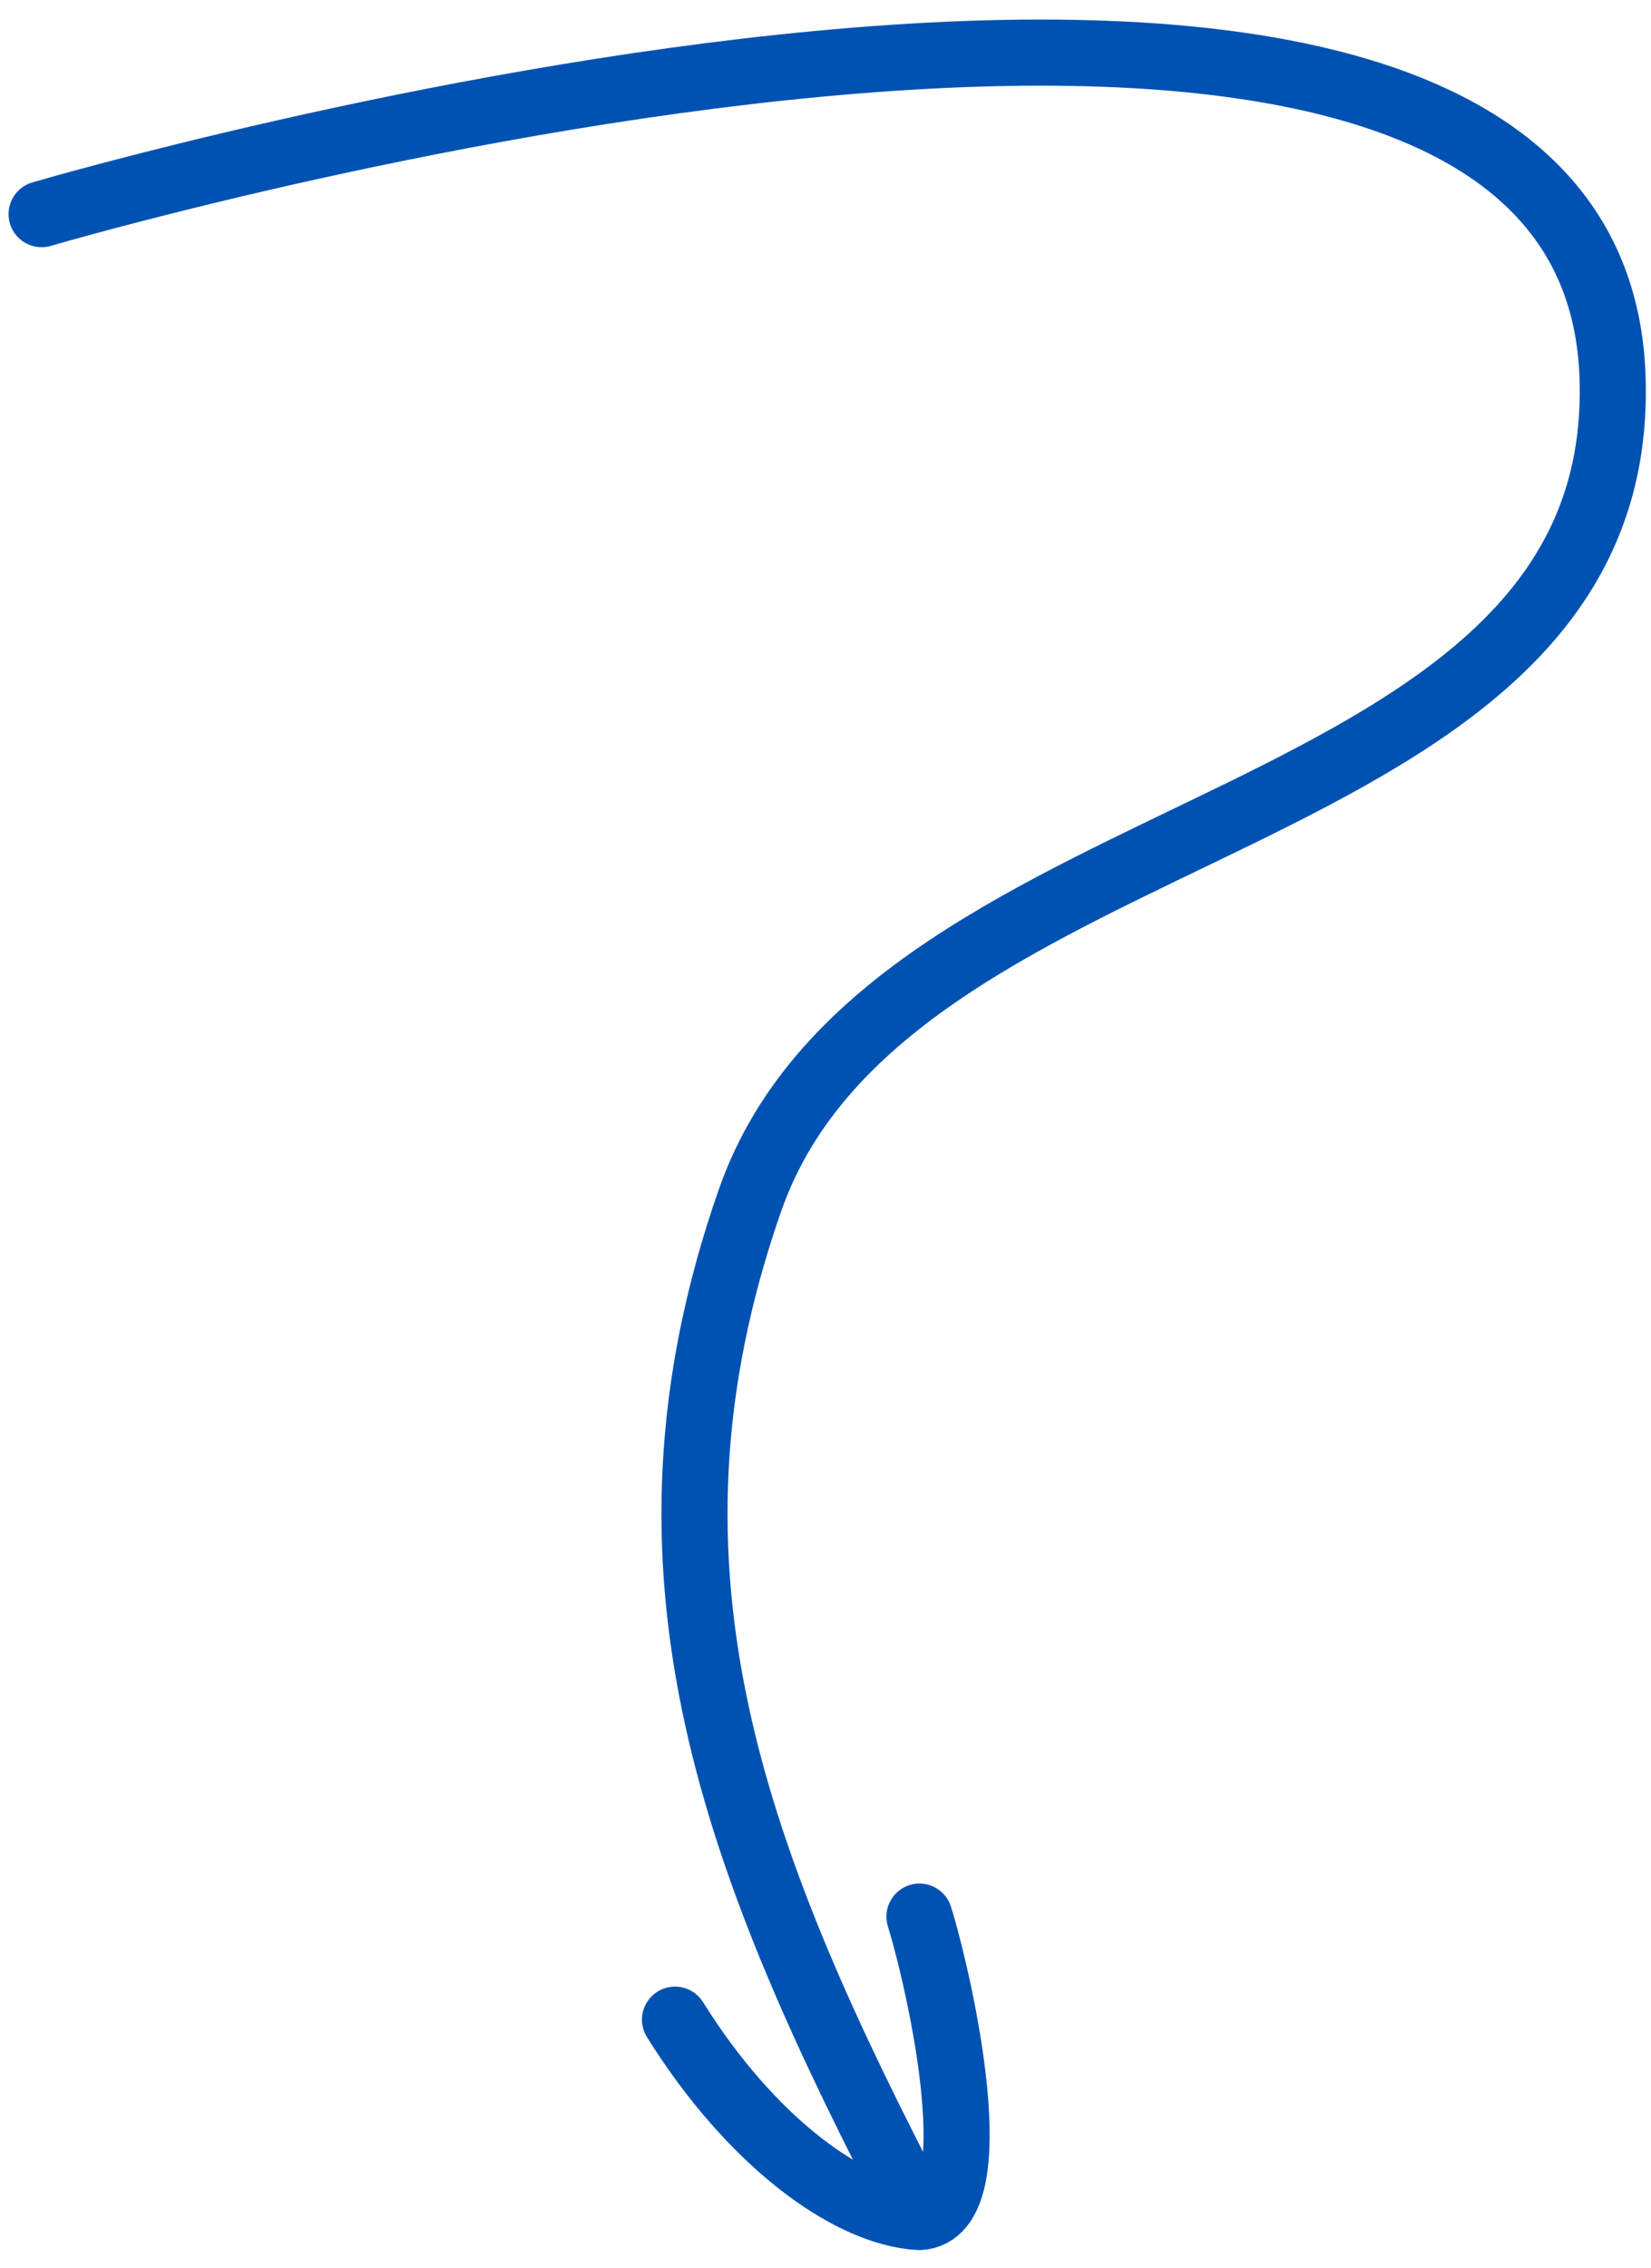 <?xml version="1.0" encoding="UTF-8"?> <svg xmlns="http://www.w3.org/2000/svg" width="67" height="92" viewBox="0 0 67 92" fill="none"><path d="M1.688 8.687C1.688 8.687 64.517 -9.761 65.438 15.25C66.133 34.141 36.091 32.534 30.438 48.687C25.137 63.829 29.897 75.711 37.313 89.937M37.313 89.937C40.227 89.78 38.171 80.539 37.313 77.75M37.313 89.937C34.399 89.78 30.438 86.812 27.393 81.93" stroke="#0052B2" stroke-width="2.682" stroke-linecap="round"></path></svg> 